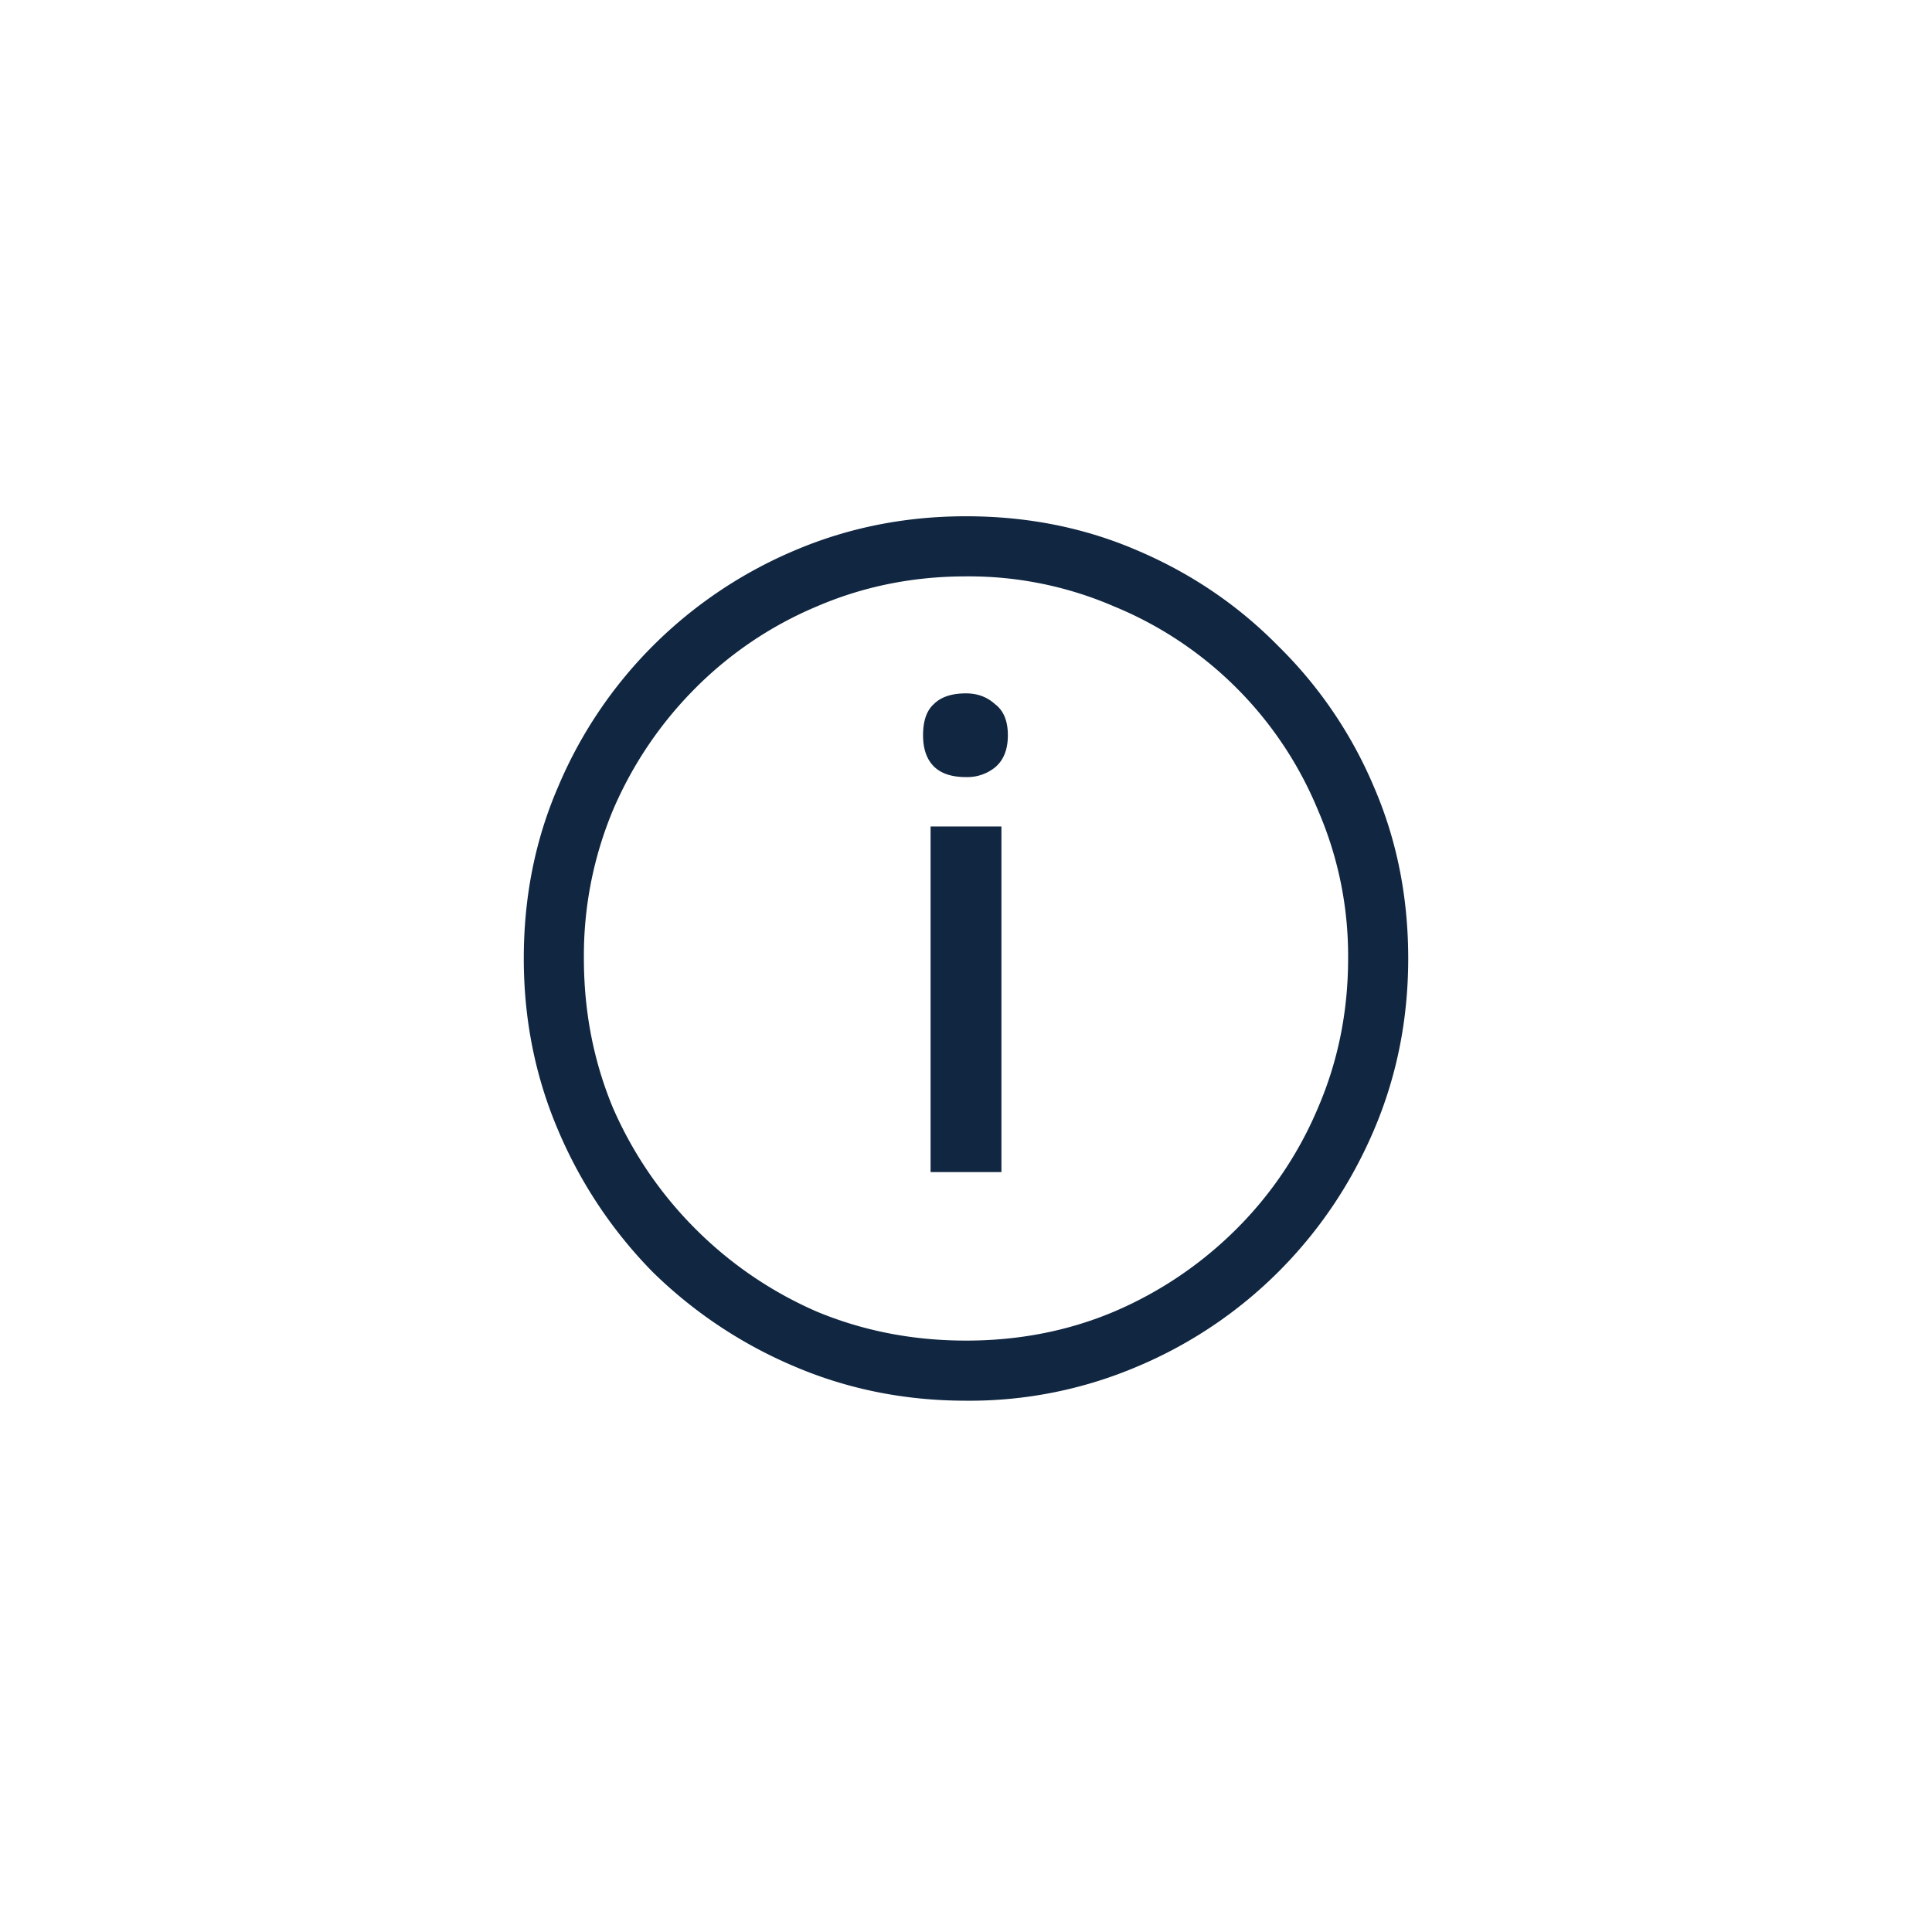 <?xml version="1.0" encoding="UTF-8" standalone="no"?>
<svg
   fill="none"
   viewBox="0 0 36 36"
   version="1.1"
   id="svg1"
   xmlns="http://www.w3.org/2000/svg"
   xmlns:svg="http://www.w3.org/2000/svg">
  <defs
     id="defs1" />
  <path
     fill="#102641"
     d="M17.34 21.84V15.4h1.32v6.44h-1.32Zm.66-7.36c-.267 0-.467-.067-.6-.2-.133-.133-.2-.327-.2-.58 0-.267.067-.46.2-.58.133-.133.333-.2.6-.2.213 0 .393.067.54.2.16.12.24.313.24.58 0 .267-.08.467-.24.6a.825.825 0 0 1-.54.18Zm0 11.62c-1.133 0-2.2-.213-3.2-.64a8.477 8.477 0 0 1-2.64-1.76 8.477 8.477 0 0 1-1.76-2.64c-.427-1-.64-2.067-.64-3.2 0-1.147.213-2.213.64-3.2a8.237 8.237 0 0 1 1.76-2.62 8.309 8.309 0 0 1 2.64-1.78c1-.427 2.067-.64 3.2-.64 1.147 0 2.213.213 3.2.64 1 .427 1.873 1.02 2.62 1.78a8.078 8.078 0 0 1 1.78 2.62c.427.987.64 2.053.64 3.2 0 1.133-.213 2.2-.64 3.2-.427 1-1.02 1.88-1.78 2.64a8.237 8.237 0 0 1-2.62 1.76 7.974 7.974 0 0 1-3.2.64Zm0-1.12c.987 0 1.907-.18 2.76-.54a7.245 7.245 0 0 0 2.28-1.54 7.032 7.032 0 0 0 1.52-2.26c.373-.867.56-1.793.56-2.78a6.81 6.81 0 0 0-.56-2.76 6.974 6.974 0 0 0-3.8-3.8 6.81 6.81 0 0 0-2.76-.56c-.987 0-1.913.187-2.78.56a7.032 7.032 0 0 0-2.26 1.52 7.245 7.245 0 0 0-1.54 2.28 7.027 7.027 0 0 0-.54 2.76c0 .987.18 1.913.54 2.78a7.312 7.312 0 0 0 1.54 2.26 7.312 7.312 0 0 0 2.26 1.54c.867.36 1.793.54 2.78.54Z"
     id="path1"
     clip-path="none" />
</svg>
